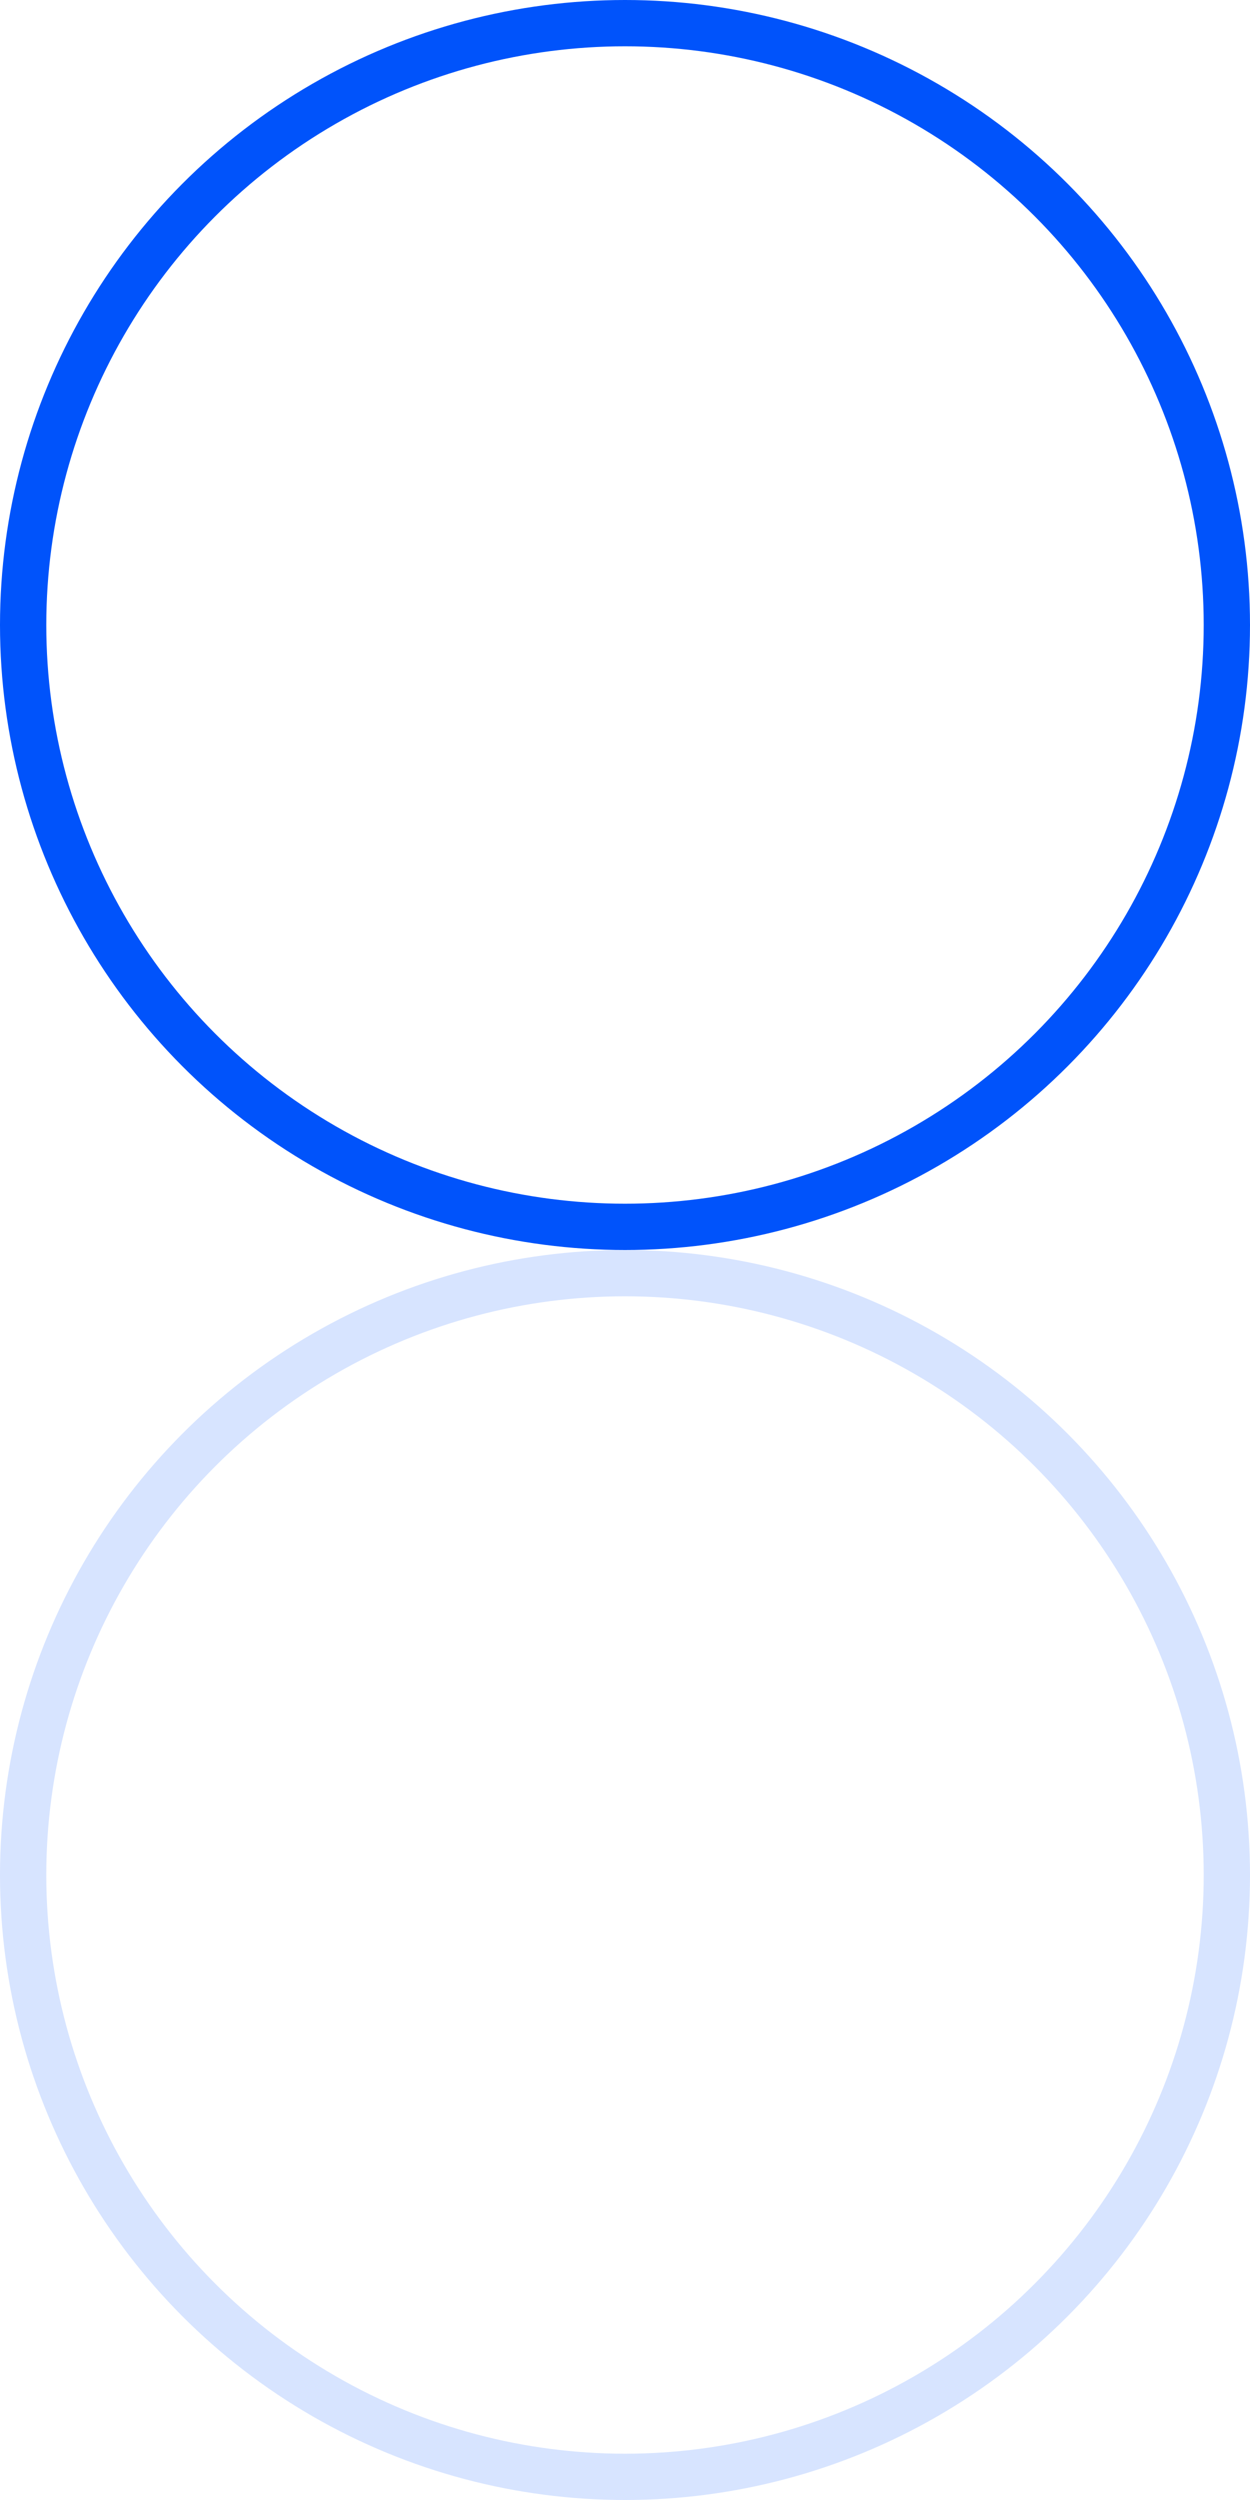 <?xml version="1.0" encoding="UTF-8"?> <svg xmlns="http://www.w3.org/2000/svg" width="27" height="54" viewBox="0 0 27 54" fill="none"><circle cx="13.5" cy="13.5" r="13" stroke="#0053FB"></circle><circle cx="13.5" cy="40.5" r="13" stroke="#0053FB" stroke-opacity="0.16"></circle></svg> 